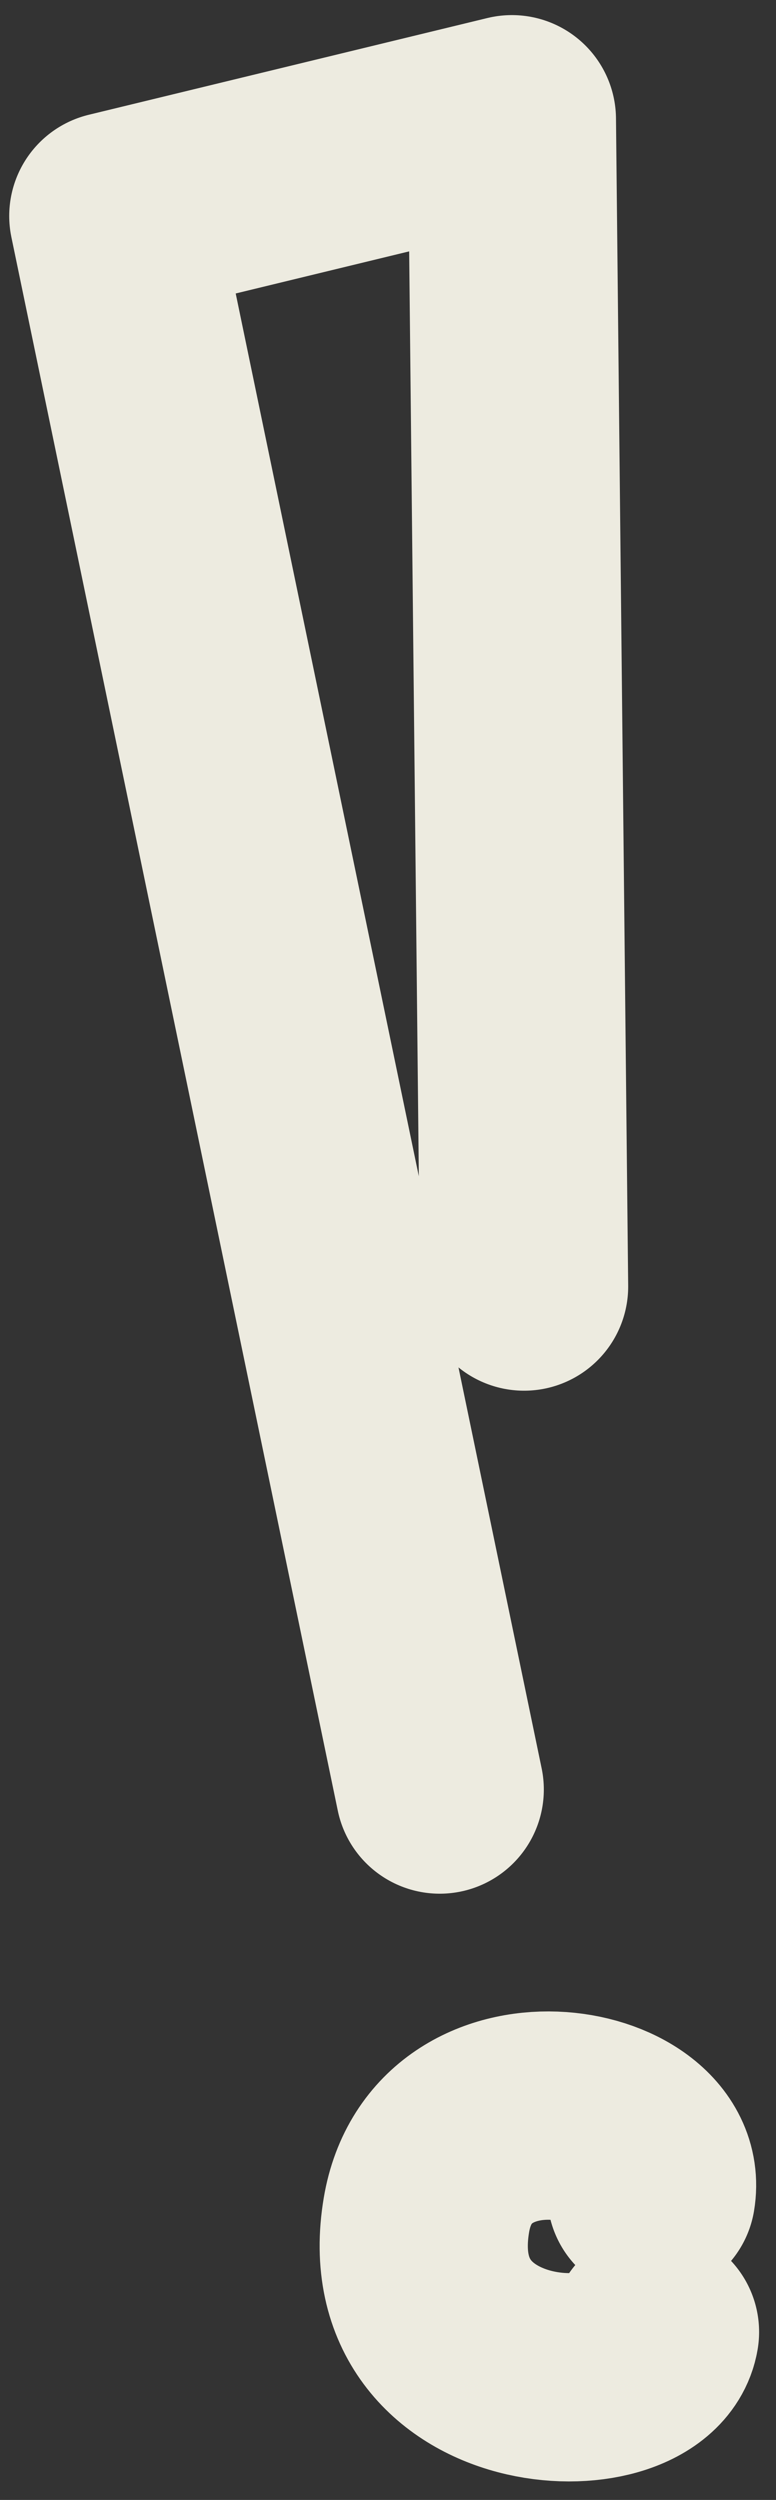 <svg width="41" height="132" viewBox="0 0 41 132" fill="none" xmlns="http://www.w3.org/2000/svg">
<rect x="0" y="0" width="41" height="132" fill="#333333" stroke="none"/>
<path d="M23.233 94.49L5.987 11.405L27.046 6.297L27.69 67.931M34.413 115.843C35.203 111.136 23.838 109.16 22.53 116.959C20.893 126.709 33.93 127.168 34.607 123.134" stroke="#EDEBE0" stroke-width="11" stroke-linecap="round" stroke-linejoin="round"/>
</svg>
